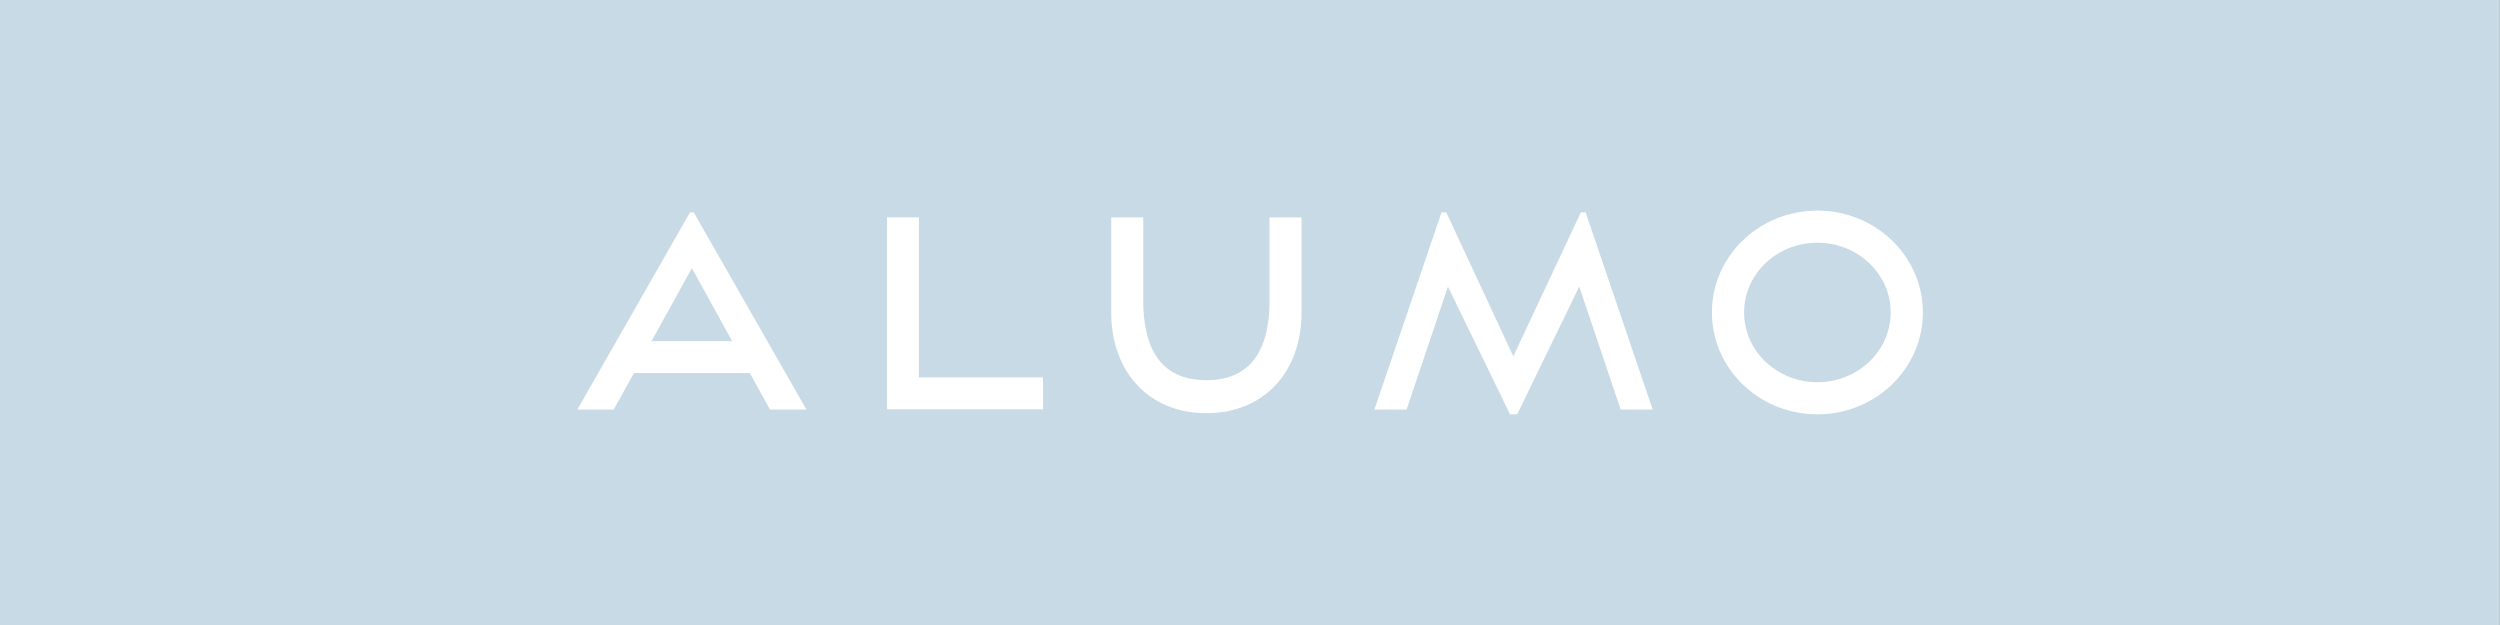 <svg viewBox="0 0 283.47 70.87" xmlns:xlink="http://www.w3.org/1999/xlink" xmlns="http://www.w3.org/2000/svg"><rect x="0" y="0" width="283.47" height="70.87" fill="#333333" stroke="none"/><defs><style>.cls-1{fill:#fff;}.cls-2{fill:#c7dae6;}.cls-3{clip-path:url(#clippath);}.cls-4{fill:none;}</style><clipPath id="clippath"><rect height="70.87" width="283.46" class="cls-4"></rect></clipPath></defs><g id="Ebene_1"><rect height="70.87" width="283.46" x="0" class="cls-2"></rect></g><g id="Wortmarke"><g class="cls-3"><path d="m83.02,38.68h-9.14l4.57-8.27,4.57,8.27Zm4.29,7.76h4.13l-12.78-22.36h-.42l-12.78,22.36h4.13l2.29-4.14h13.14l2.29,4.14Zm13.27-.03h17.69v-3.62h-14.07v-18.15h-3.62v21.76Zm47-10.94v-10.82h-3.63v9.42c0,4.83-1.57,9.04-7.16,9.04s-7.16-4.2-7.16-9.04v-9.42h-3.63v10.82c0,6.52,4.11,11.38,10.79,11.38s10.79-4.85,10.79-11.38m36.17,10.97h3.65l-7.61-22.36h-.54l-7.63,16.26v.12s-7.63-16.38-7.63-16.38h-.54l-7.61,22.36h3.65l4.69-13.93,7.04,14.47h0s.24,0,.24,0h.57,0s7.04-14.48,7.04-14.48l4.69,13.93Zm30.63-11.01c0,4.37-3.72,7.91-8.31,7.91s-8.31-3.54-8.31-7.91,3.72-7.91,8.31-7.91,8.31,3.54,8.31,7.91m3.65,0c0-6.38-5.35-11.55-11.96-11.55s-11.96,5.17-11.96,11.55,5.35,11.55,11.96,11.55,11.96-5.17,11.96-11.55" class="cls-1"></path></g></g></svg>